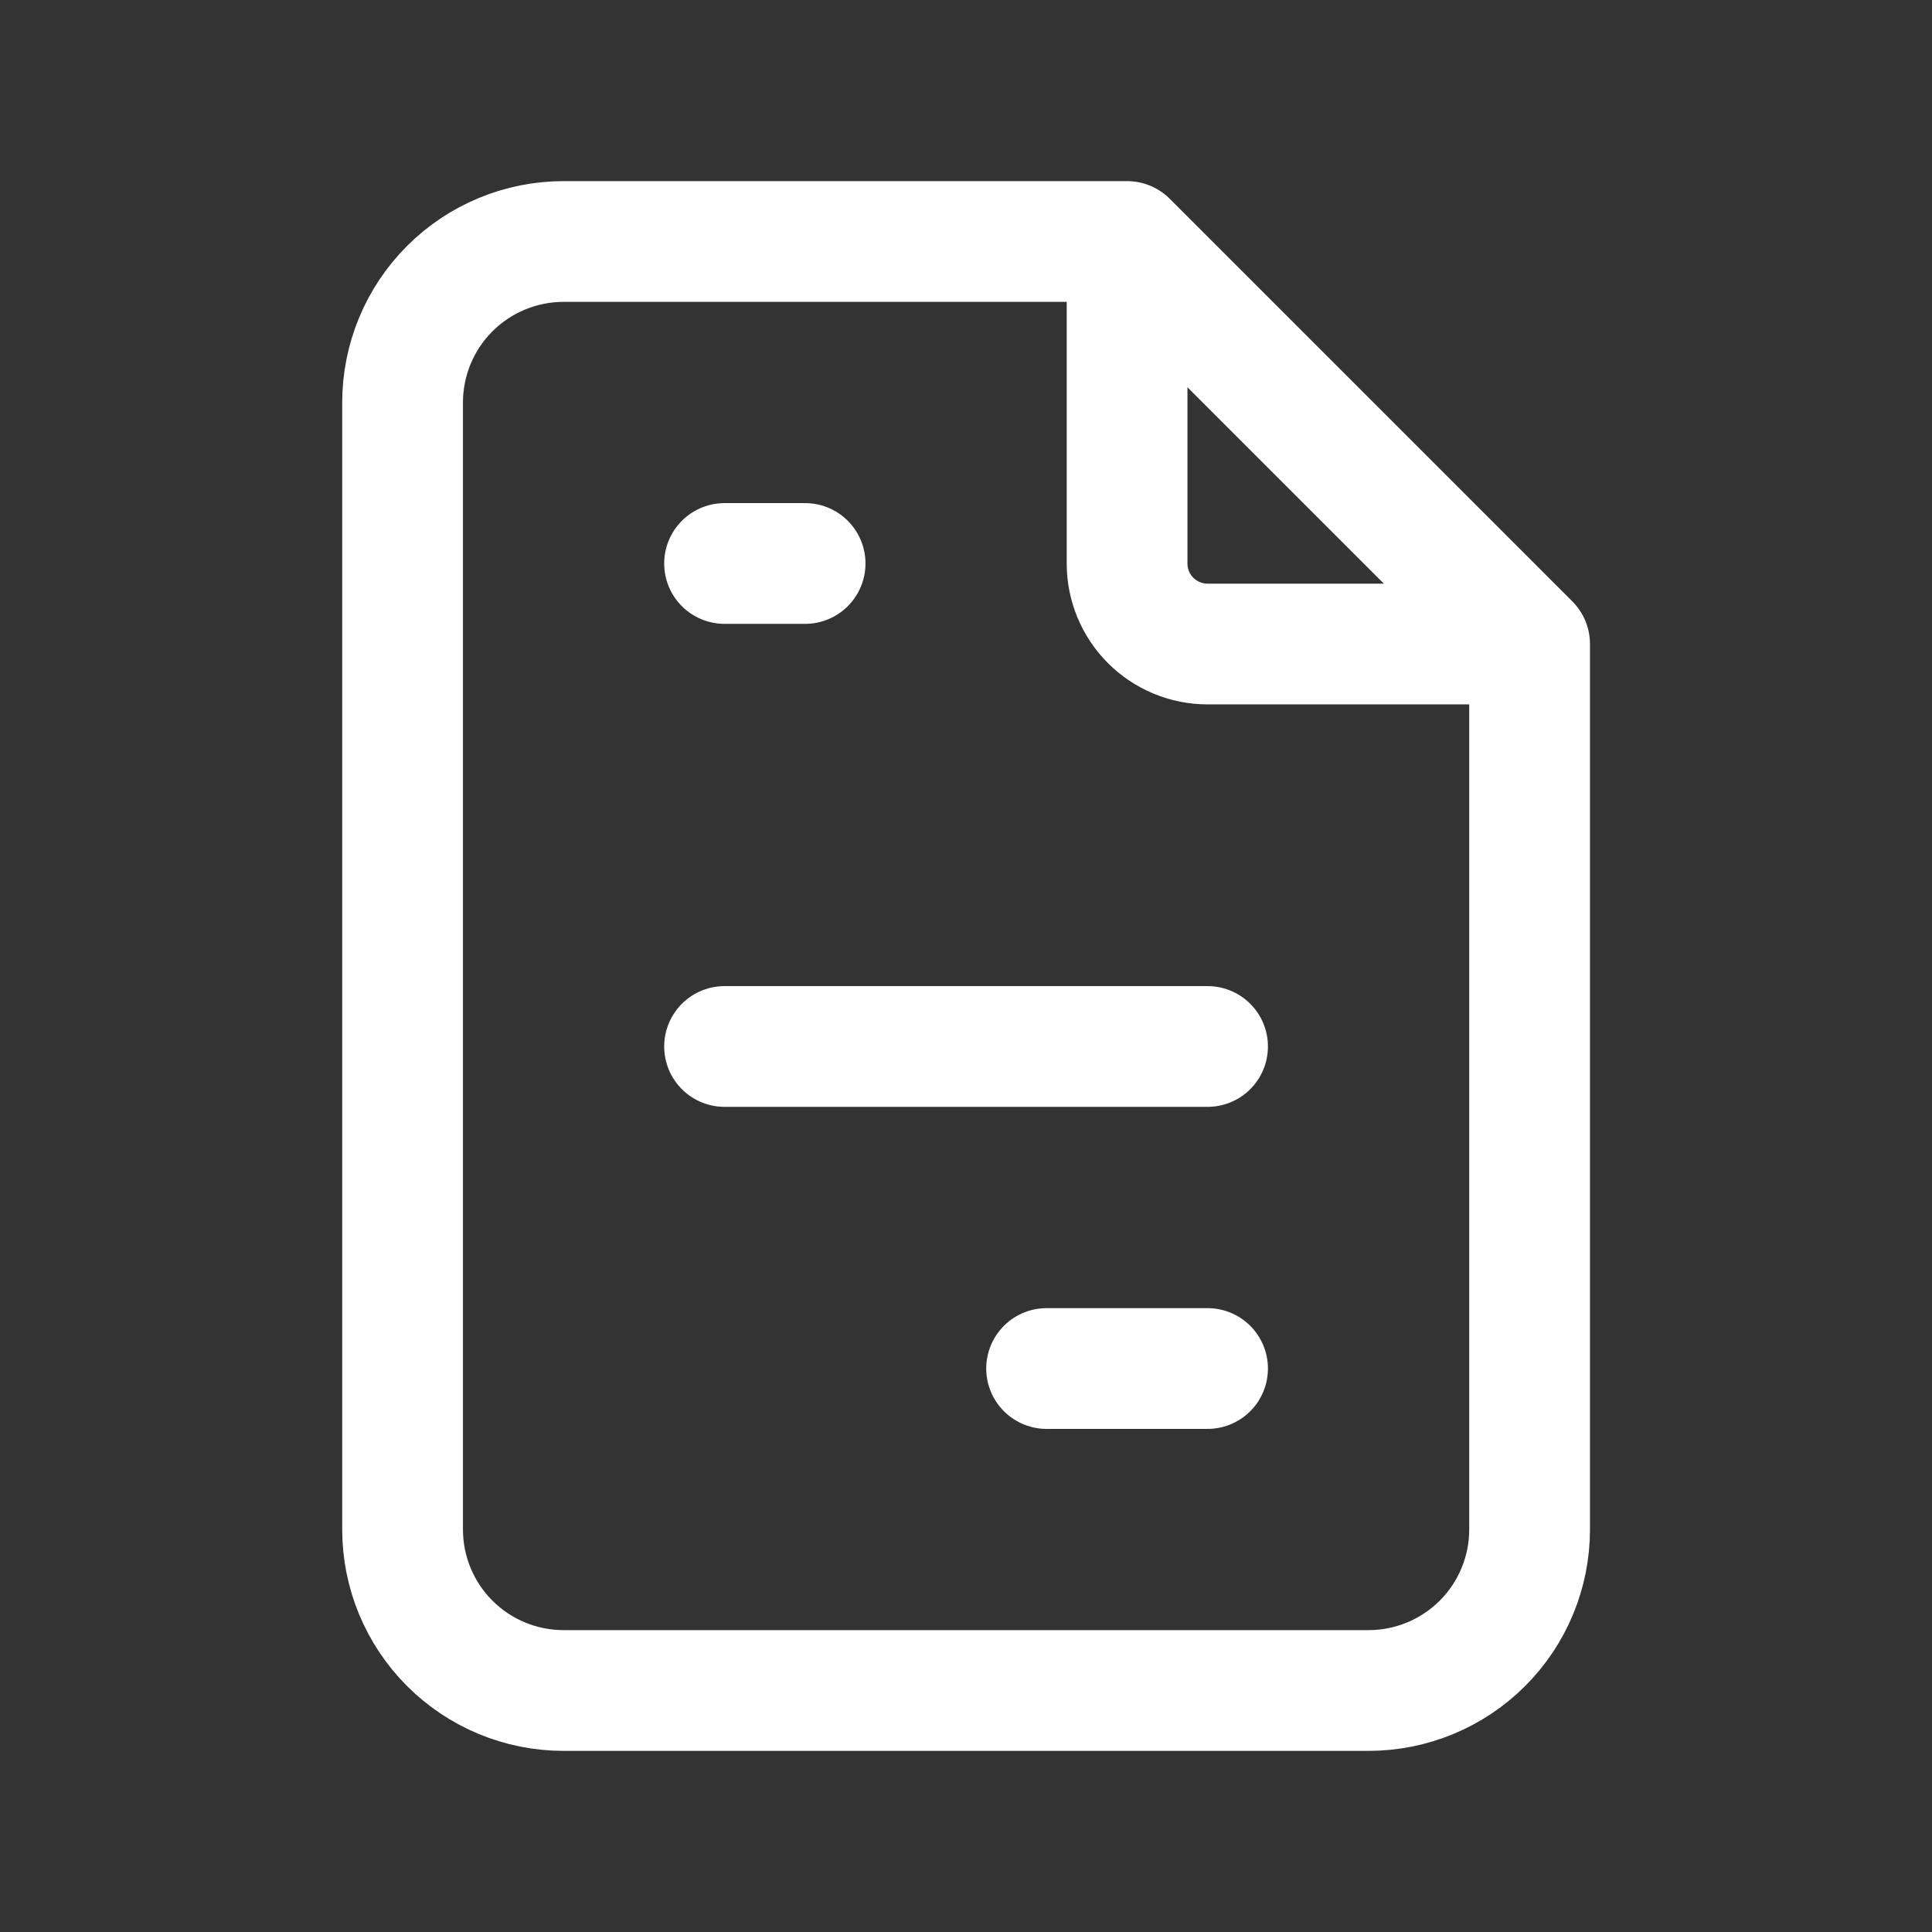 <svg width="32" height="32" viewBox="0 0 32 32" fill="none" xmlns="http://www.w3.org/2000/svg">
<rect x="0" y="0" width="32" height="32" fill="#333333" stroke="none"/>
<path d="M18.668 4V9.333C18.668 9.687 18.808 10.026 19.058 10.276C19.308 10.526 19.648 10.667 20.001 10.667H25.335M18.668 4H9.335C8.627 4 7.949 4.281 7.449 4.781C6.949 5.281 6.668 5.959 6.668 6.667V25.333C6.668 26.041 6.949 26.719 7.449 27.219C7.949 27.719 8.627 28 9.335 28H22.668C23.375 28 24.053 27.719 24.554 27.219C25.054 26.719 25.335 26.041 25.335 25.333V10.667M18.668 4L25.335 10.667M12.001 9.333H13.335M12.001 17.333H20.001M17.335 22.667H20.001" stroke="white" stroke-width="2" stroke-linecap="round" stroke-linejoin="round"/>
</svg>
